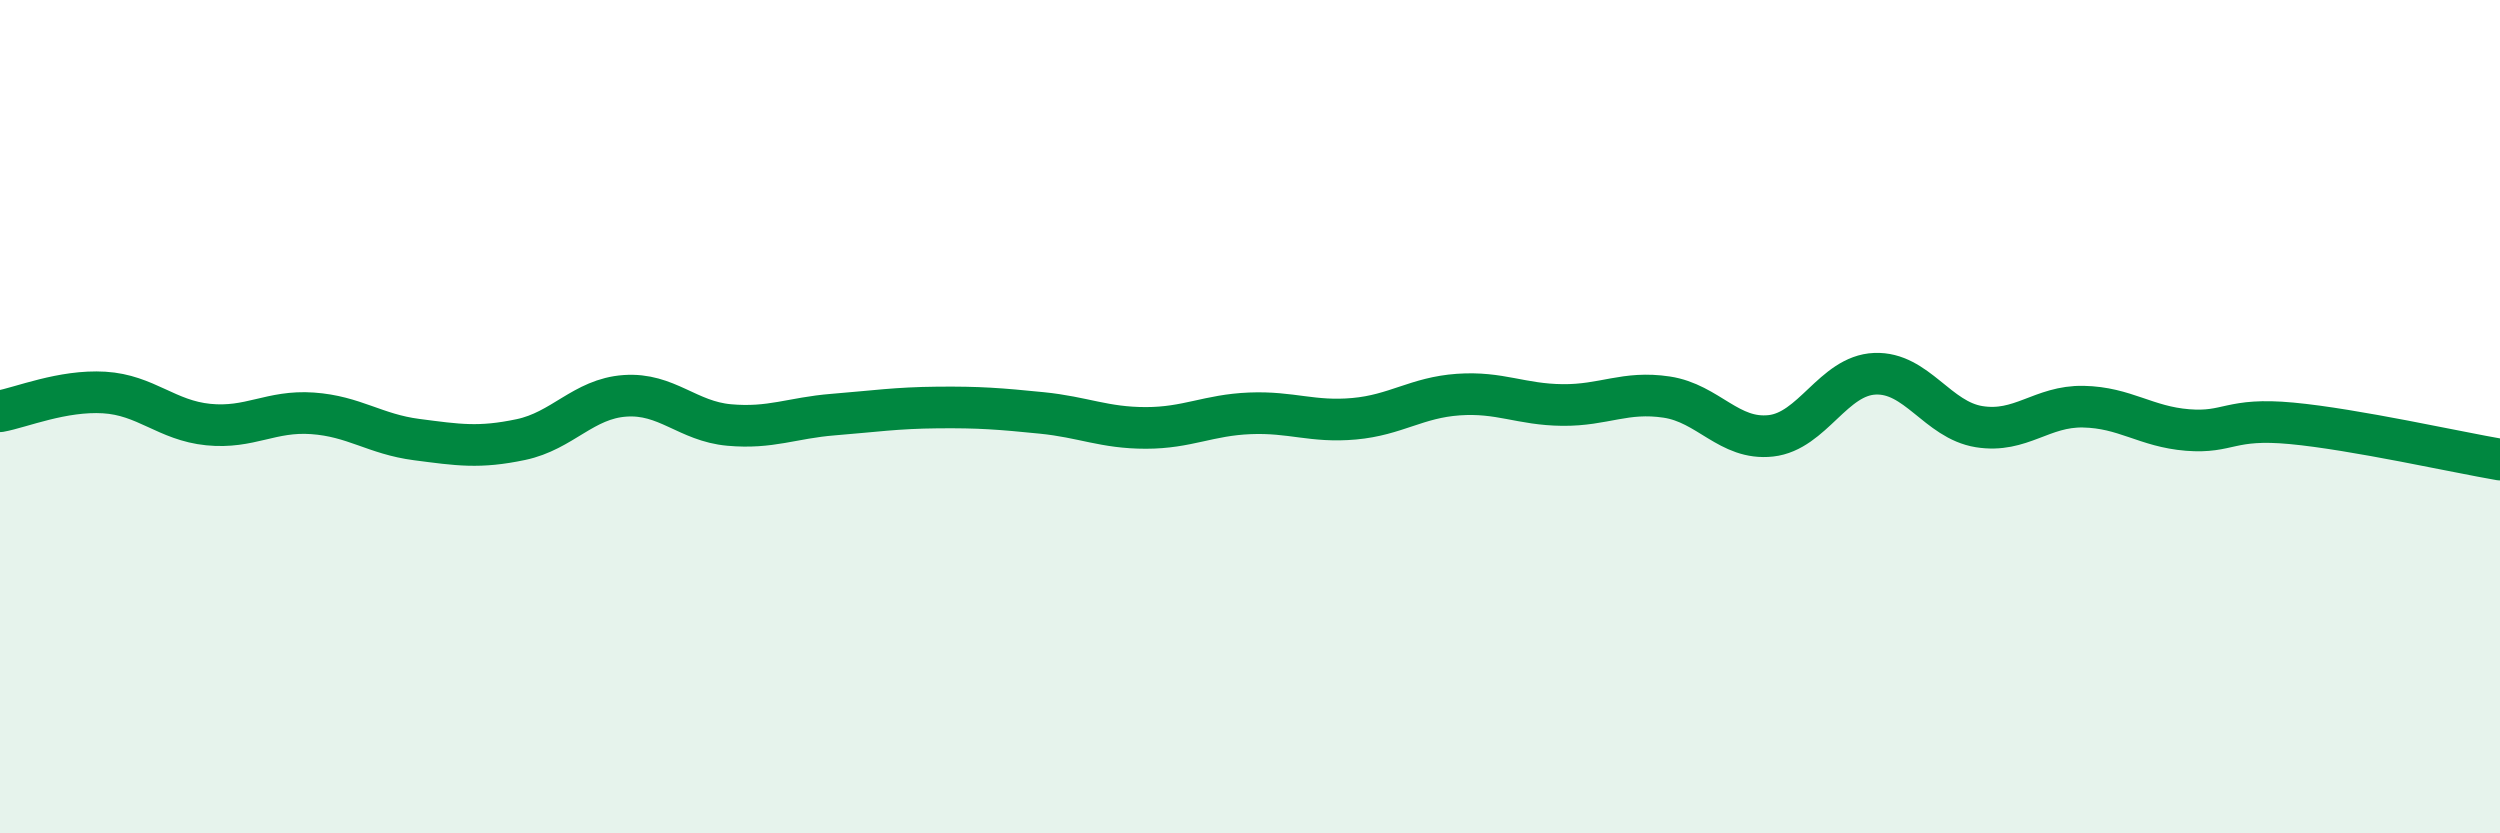 
    <svg width="60" height="20" viewBox="0 0 60 20" xmlns="http://www.w3.org/2000/svg">
      <path
        d="M 0,9.87 C 0.5,9.78 1.5,9.36 2.5,9.42 C 3.5,9.48 4,10.09 5,10.19 C 6,10.29 6.5,9.85 7.5,9.92 C 8.5,9.99 9,10.42 10,10.55 C 11,10.68 11.5,10.76 12.5,10.55 C 13.5,10.34 14,9.57 15,9.5 C 16,9.43 16.5,10.11 17.5,10.2 C 18.5,10.29 19,10.03 20,9.95 C 21,9.87 21.5,9.79 22.5,9.78 C 23.5,9.77 24,9.81 25,9.91 C 26,10.01 26.5,10.27 27.5,10.27 C 28.5,10.27 29,9.96 30,9.92 C 31,9.88 31.5,10.14 32.5,10.05 C 33.5,9.96 34,9.54 35,9.47 C 36,9.4 36.5,9.71 37.5,9.72 C 38.5,9.73 39,9.38 40,9.53 C 41,9.68 41.5,10.57 42.5,10.46 C 43.5,10.35 44,9.01 45,8.97 C 46,8.93 46.5,10.08 47.5,10.24 C 48.5,10.4 49,9.74 50,9.76 C 51,9.78 51.5,10.24 52.5,10.32 C 53.5,10.4 53.5,10.02 55,10.16 C 56.5,10.3 59,10.86 60,11.03L60 20L0 20Z"
        fill="#008740"
        opacity="0.1"
        stroke-linecap="round"
        stroke-linejoin="round"
      />
      <path
        d="M 0,9.87 C 0.5,9.78 1.5,9.36 2.5,9.42 C 3.5,9.48 4,10.09 5,10.19 C 6,10.29 6.5,9.85 7.5,9.92 C 8.5,9.99 9,10.42 10,10.55 C 11,10.68 11.5,10.76 12.5,10.55 C 13.5,10.34 14,9.57 15,9.5 C 16,9.43 16.5,10.11 17.5,10.2 C 18.5,10.29 19,10.03 20,9.95 C 21,9.87 21.5,9.79 22.5,9.78 C 23.5,9.77 24,9.81 25,9.91 C 26,10.01 26.5,10.27 27.5,10.27 C 28.5,10.27 29,9.96 30,9.92 C 31,9.88 31.5,10.14 32.5,10.05 C 33.5,9.96 34,9.54 35,9.47 C 36,9.4 36.5,9.71 37.5,9.72 C 38.5,9.73 39,9.38 40,9.53 C 41,9.68 41.5,10.57 42.5,10.46 C 43.5,10.35 44,9.01 45,8.97 C 46,8.93 46.5,10.08 47.5,10.24 C 48.5,10.4 49,9.74 50,9.76 C 51,9.78 51.5,10.24 52.5,10.32 C 53.5,10.4 53.5,10.02 55,10.16 C 56.5,10.3 59,10.86 60,11.03"
        stroke="#008740"
        stroke-width="1"
        fill="none"
        stroke-linecap="round"
        stroke-linejoin="round"
      />
    </svg>
  